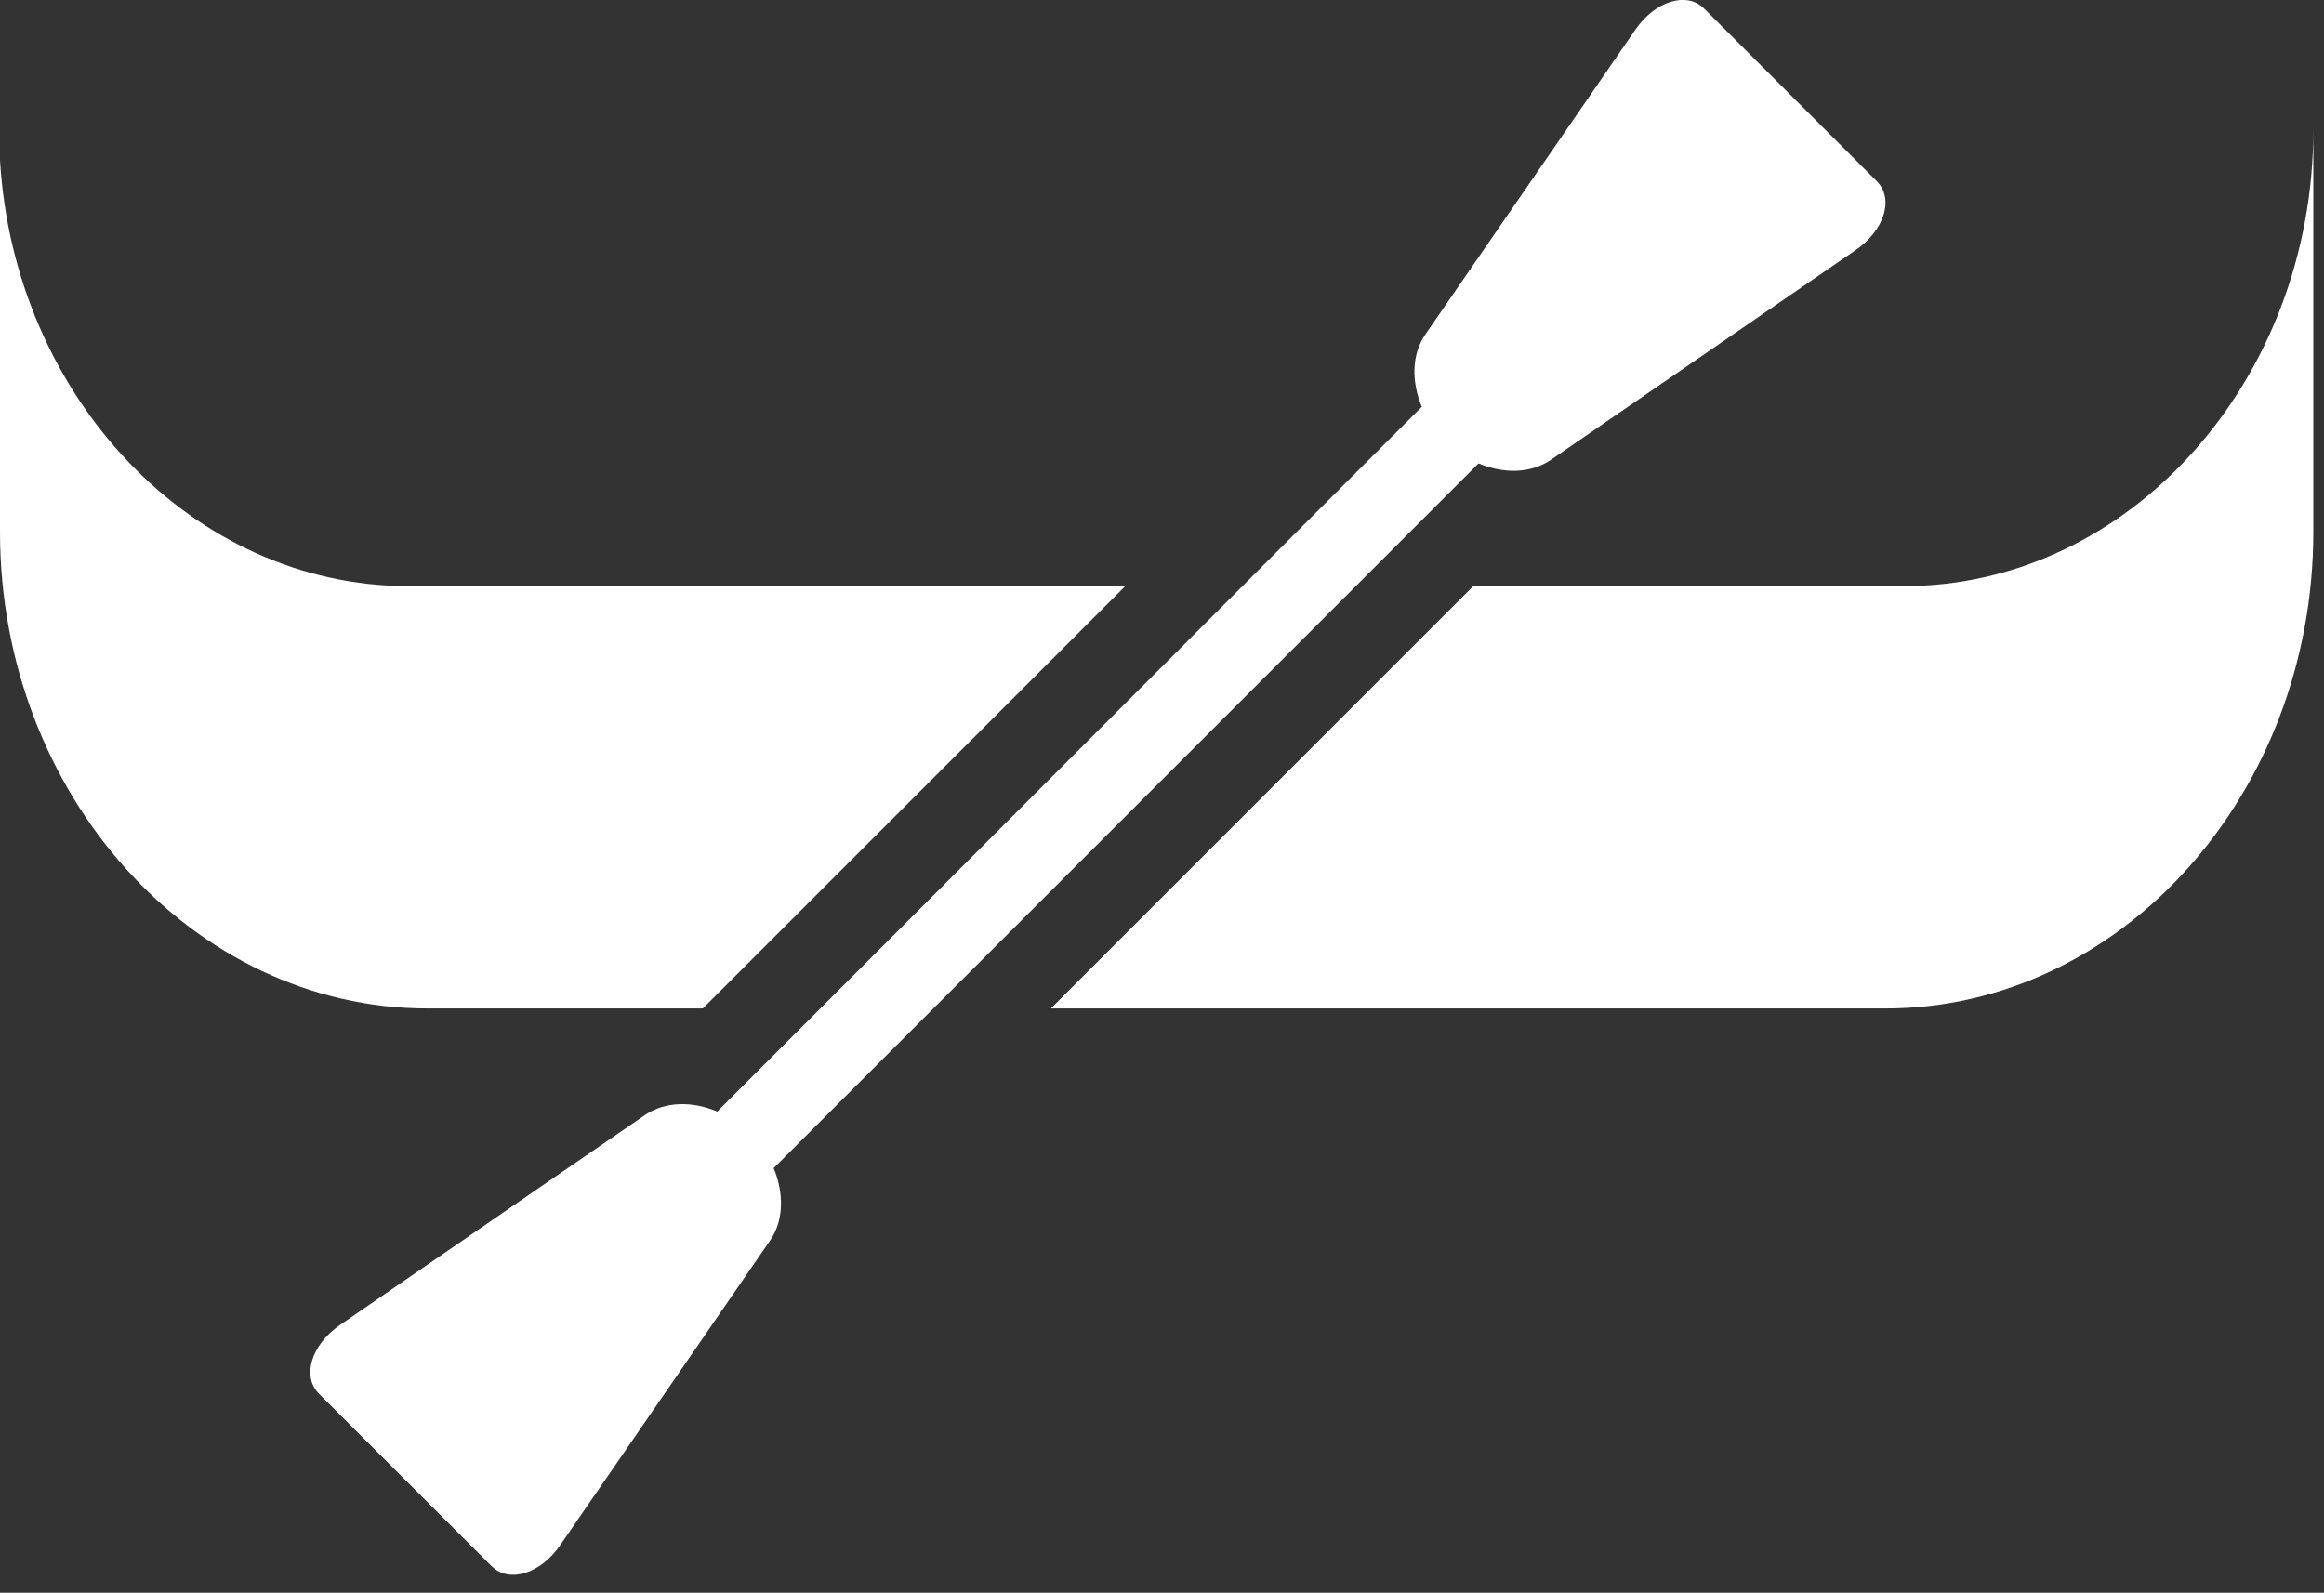 <?xml version="1.0" encoding="utf-8"?>
<!-- Generator: Adobe Illustrator 23.0.2, SVG Export Plug-In . SVG Version: 6.00 Build 0)  -->
<svg version="1.1" id="Layer_1" xmlns="http://www.w3.org/2000/svg" xmlns:xlink="http://www.w3.org/1999/xlink" x="0px" y="0px"
	 viewBox="0 0 124 85" style="enable-background:new 0 0 124 85;" xml:space="preserve">
<rect x="0" y="0" width="124" height="85" fill="#333333" stroke="none"/>
<style type="text/css">
	.st0{clip-path:url(#SVGID_2_);}
	.st1{opacity:1;clip-path:url(#SVGID_4_);}
	.st2{clip-path:url(#SVGID_6_);}
	.st3{clip-path:url(#SVGID_8_);fill:#FFFFFF;}
</style>
<g>
	<defs>
		<rect id="SVGID_1_" width="123.43" height="85"/>
	</defs>
	<clipPath id="SVGID_2_">
		<use xlink:href="#SVGID_1_"  style="overflow:visible;"/>
	</clipPath>
	<g class="st0">
		<defs>
			<rect id="SVGID_3_" width="123.43" height="85"/>
		</defs>
		<clipPath id="SVGID_4_">
			<use xlink:href="#SVGID_3_"  style="overflow:visible;"/>
		</clipPath>
		<g class="st1">
			<g>
				<defs>
					<rect id="SVGID_5_" x="-9" y="-7" width="141.43" height="93"/>
				</defs>
				<clipPath id="SVGID_6_">
					<use xlink:href="#SVGID_5_"  style="overflow:visible;"/>
				</clipPath>
				<g class="st2">
					<defs>
						<rect id="SVGID_7_" y="0" width="123.43" height="84.04"/>
					</defs>
					<clipPath id="SVGID_8_">
						<use xlink:href="#SVGID_7_"  style="overflow:visible;"/>
					</clipPath>
					<path class="st3" d="M0,8.56v19.82c0,13.99,10.27,25.44,22.82,25.44H37.5l22.54-22.54H21.8C10.27,31.28,0.76,21.2,0,8.56"/>
					<path class="st3" d="M123.43,28.38V6.92c0,13.4-9.83,24.36-21.85,24.36H78.61L56.07,53.82h44.53
						C113.16,53.82,123.43,42.37,123.43,28.38"/>
					<path class="st3" d="M26.23,83.58c0.94,0.94,2.63,0.39,3.66-1.12l7.97-11.57l3.23-4.69c0.74-1.07,0.74-2.53,0.19-3.86
						l3.28-3.28l5.24-5.24l22.54-22.54L75.62,28l3.27-3.27c1.33,0.56,2.78,0.55,3.86-0.19l3.47-2.39l12.8-8.81
						c1.51-1.04,2.06-2.72,1.12-3.67l-9.21-9.21c-0.94-0.94-2.63-0.39-3.67,1.12l-8.82,12.8l-2.39,3.47
						c-0.74,1.07-0.74,2.53-0.19,3.86l-3.28,3.28l-6.29,6.29L43.77,53.82l-2.23,2.23l-3.27,3.27c-1.33-0.56-2.78-0.55-3.86,0.19
						l-4.7,3.23l-11.57,7.97c-1.51,1.04-2.06,2.72-1.12,3.67L26.23,83.58z"/>
				</g>
			</g>
		</g>
	</g>
</g>
</svg>
